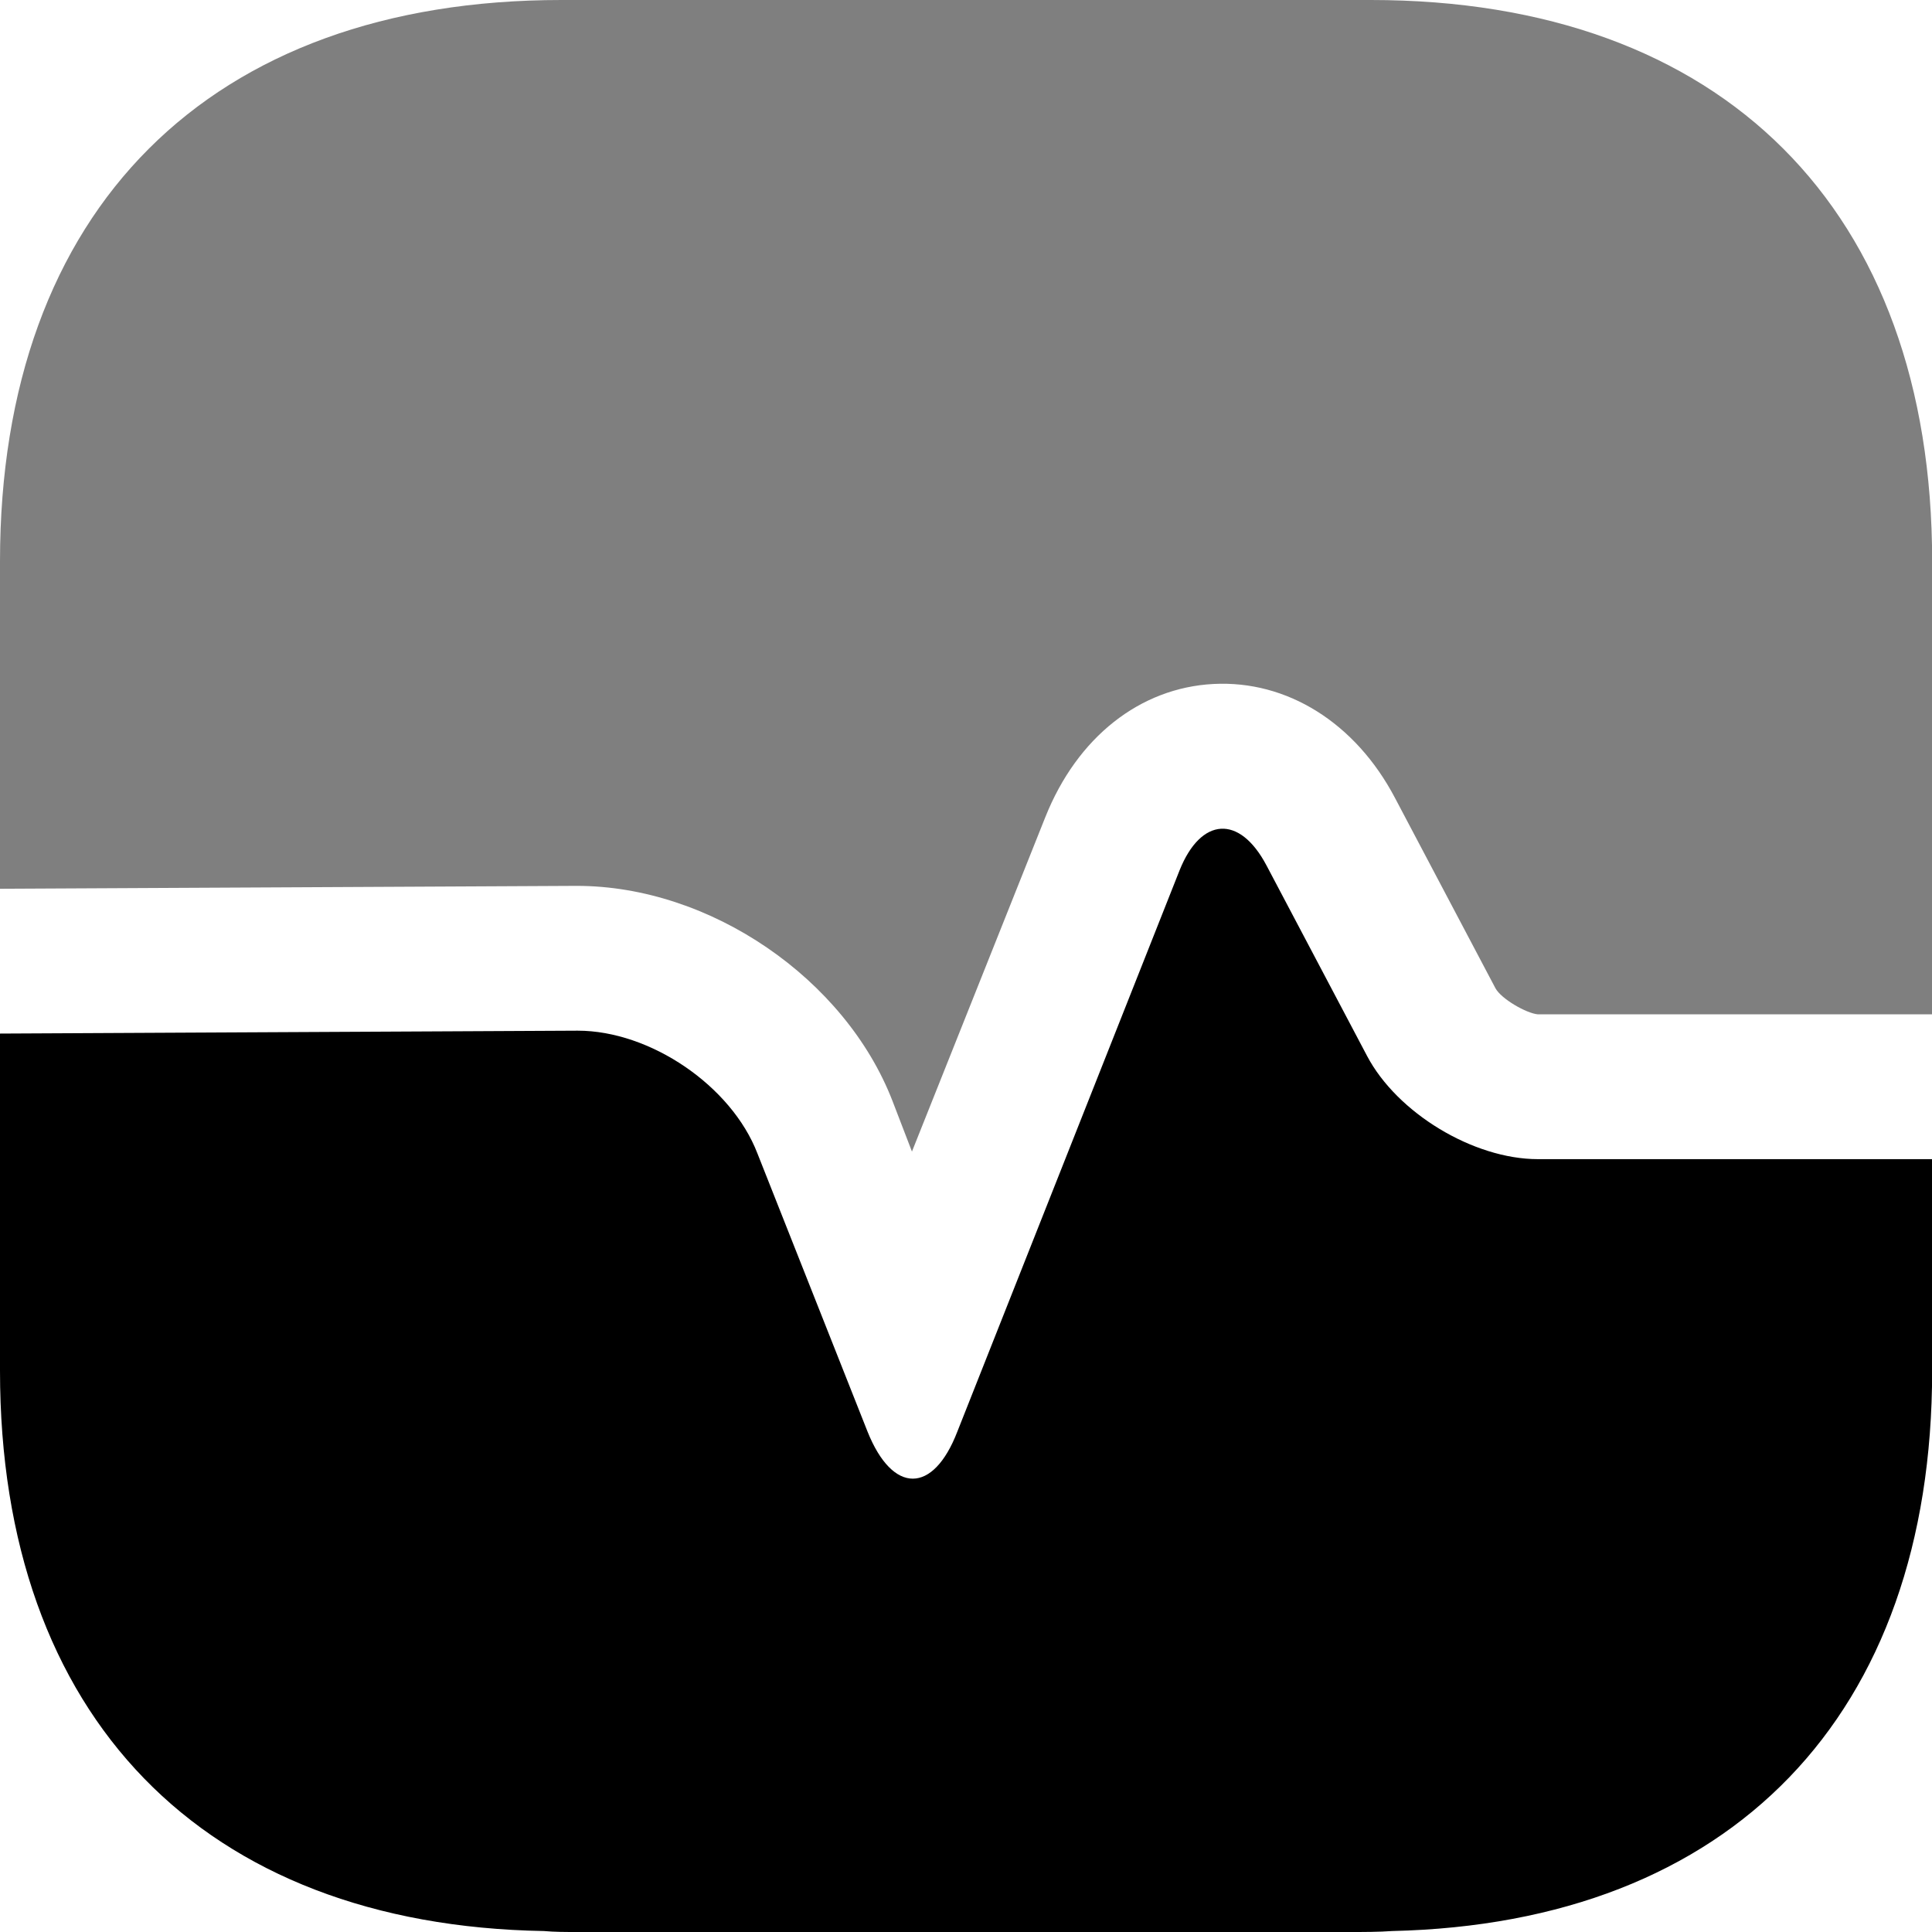 <svg width="40" height="40" viewBox="0 0 40 40" fill="none" xmlns="http://www.w3.org/2000/svg">
<path d="M40.003 11.621V21.001H31.842C31.602 20.981 31.082 20.681 30.962 20.461L28.882 16.521C28.062 14.961 26.642 14.081 25.122 14.161C23.602 14.241 22.302 15.261 21.641 16.921L18.881 23.842L18.481 22.802C17.501 20.261 14.701 18.341 11.941 18.341L0 18.401V11.621C0 4.34 4.34 0 11.621 0H28.382C35.662 0 40.003 4.34 40.003 11.621Z" fill="black" fill-opacity="0.5"/>
<path d="M40.003 28.379V23.999H31.842C30.502 23.999 28.922 23.039 28.302 21.859L26.222 17.919C25.662 16.858 24.862 16.919 24.422 18.019L19.821 29.639C19.321 30.939 18.481 30.939 17.961 29.639L15.681 23.879C15.141 22.479 13.461 21.339 11.961 21.339L0 21.399V28.379C0 35.54 4.2 39.86 11.261 39.98C11.481 40 11.721 40 11.941 40H27.942C28.242 40 28.542 40 28.822 39.98C35.842 39.82 40.003 35.52 40.003 28.379Z" fill="black"/>
</svg>
